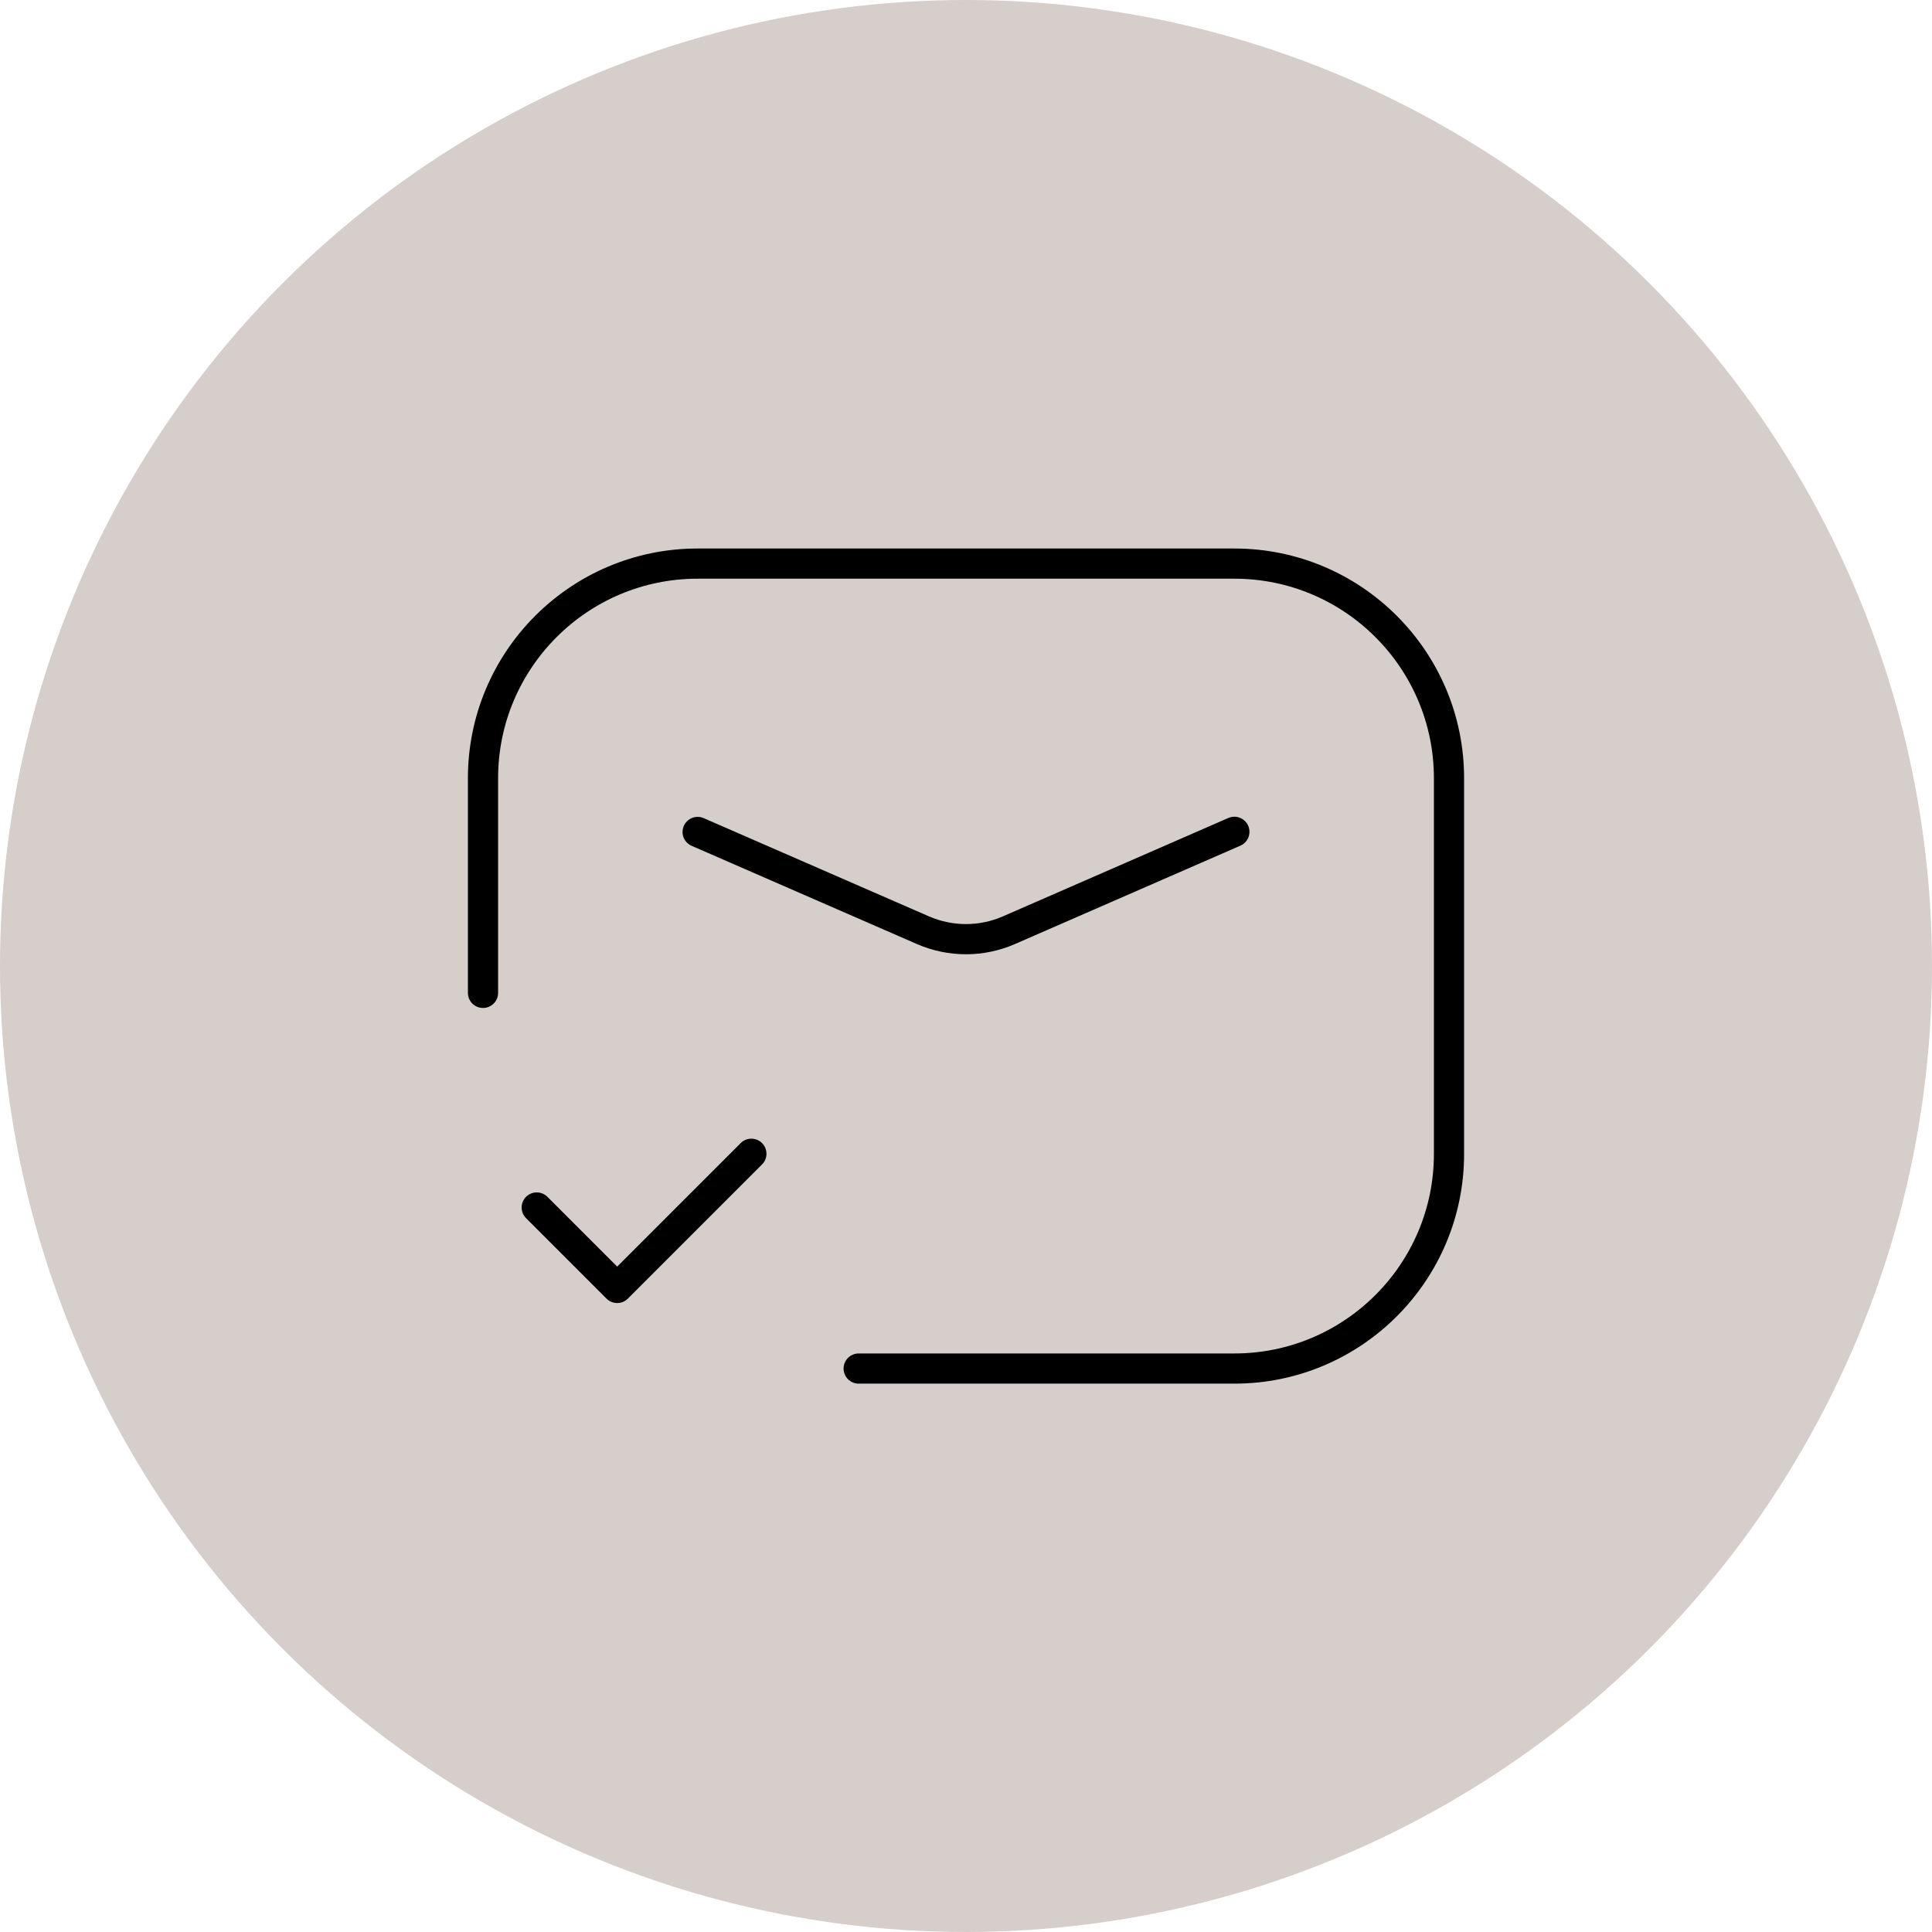 <?xml version="1.0" encoding="UTF-8"?>
<svg id="Ebene_2" data-name="Ebene 2" xmlns="http://www.w3.org/2000/svg" viewBox="0 0 128 128">
  <defs>
    <style>
      .cls-1 {
        fill: #d6cecb;
      }

      .cls-2 {
        fill: none;
        stroke: #000;
        stroke-linecap: round;
        stroke-linejoin: round;
        stroke-width: 2px;
      }
    </style>
  </defs>
  <g id="Ebene_1-2" data-name="Ebene 1">
    <g>
      <circle class="cls-1" cx="64" cy="64" r="64"/>
      <g>
        <path class="cls-2" d="m49.78,76.44l-8.89,8.89-5.33-5.33"/>
        <path class="cls-2" d="m81.78,55.11l-14.94,6.52c-1.81.79-3.87.79-5.69,0l-14.93-6.51"/>
        <path class="cls-2" d="m56.89,90.67h24.89c7.85,0,14.22-6.37,14.22-14.22v-24.89c0-7.85-6.37-14.22-14.22-14.22h-35.56c-7.85,0-14.22,6.37-14.22,14.22v14.22"/>
      </g>
    </g>
  </g>
</svg>